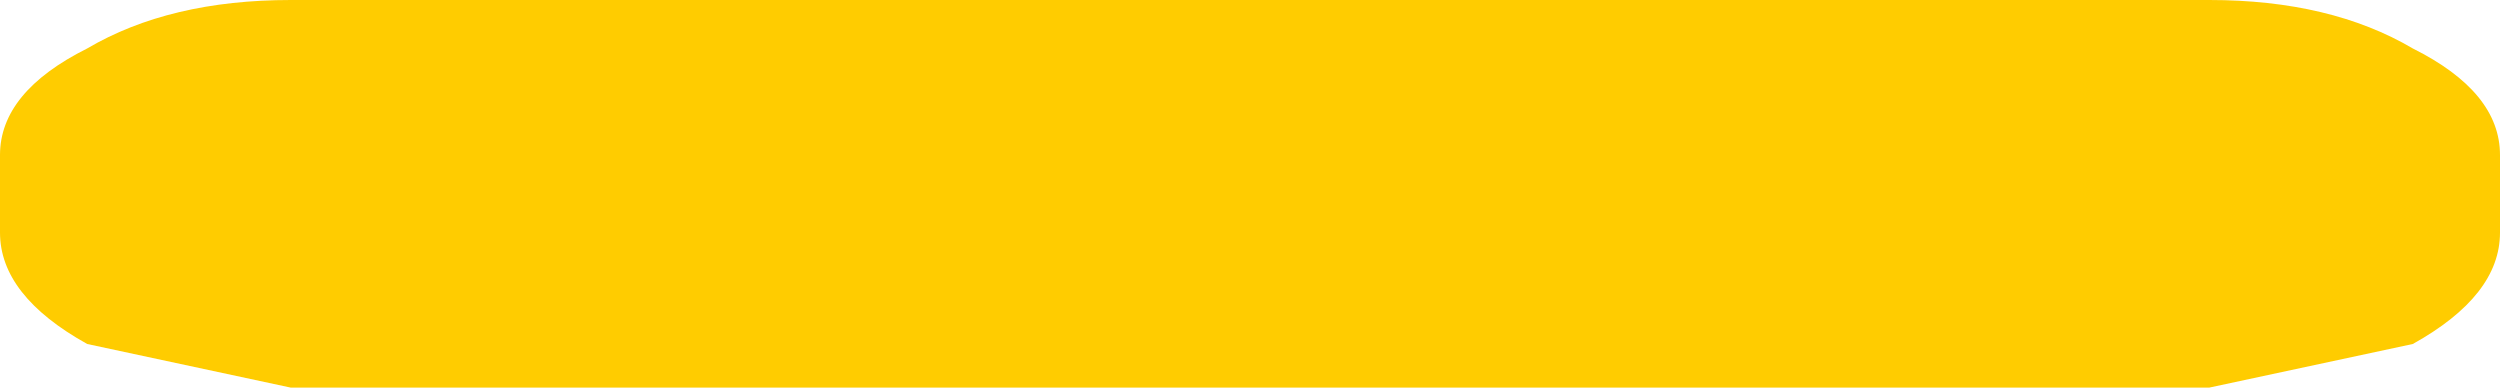<?xml version="1.0" encoding="UTF-8" standalone="no"?>
<svg xmlns:xlink="http://www.w3.org/1999/xlink" height="4.0px" width="25.8px" xmlns="http://www.w3.org/2000/svg">
  <g transform="matrix(1.0, 0.0, 0.0, 1.0, 16.4, -13.2)">
    <path d="M8.5 13.7 Q9.4 14.15 9.4 14.8 L9.4 15.6 Q9.4 16.25 8.5 16.75 L6.4 17.2 -13.4 17.2 -15.5 16.75 Q-16.4 16.25 -16.4 15.6 L-16.4 14.8 Q-16.4 14.15 -15.5 13.7 -14.65 13.2 -13.4 13.2 L6.4 13.2 Q7.65 13.2 8.5 13.7" fill="#ffcc00" fill-rule="evenodd" stroke="none"/>
  </g>
</svg>
